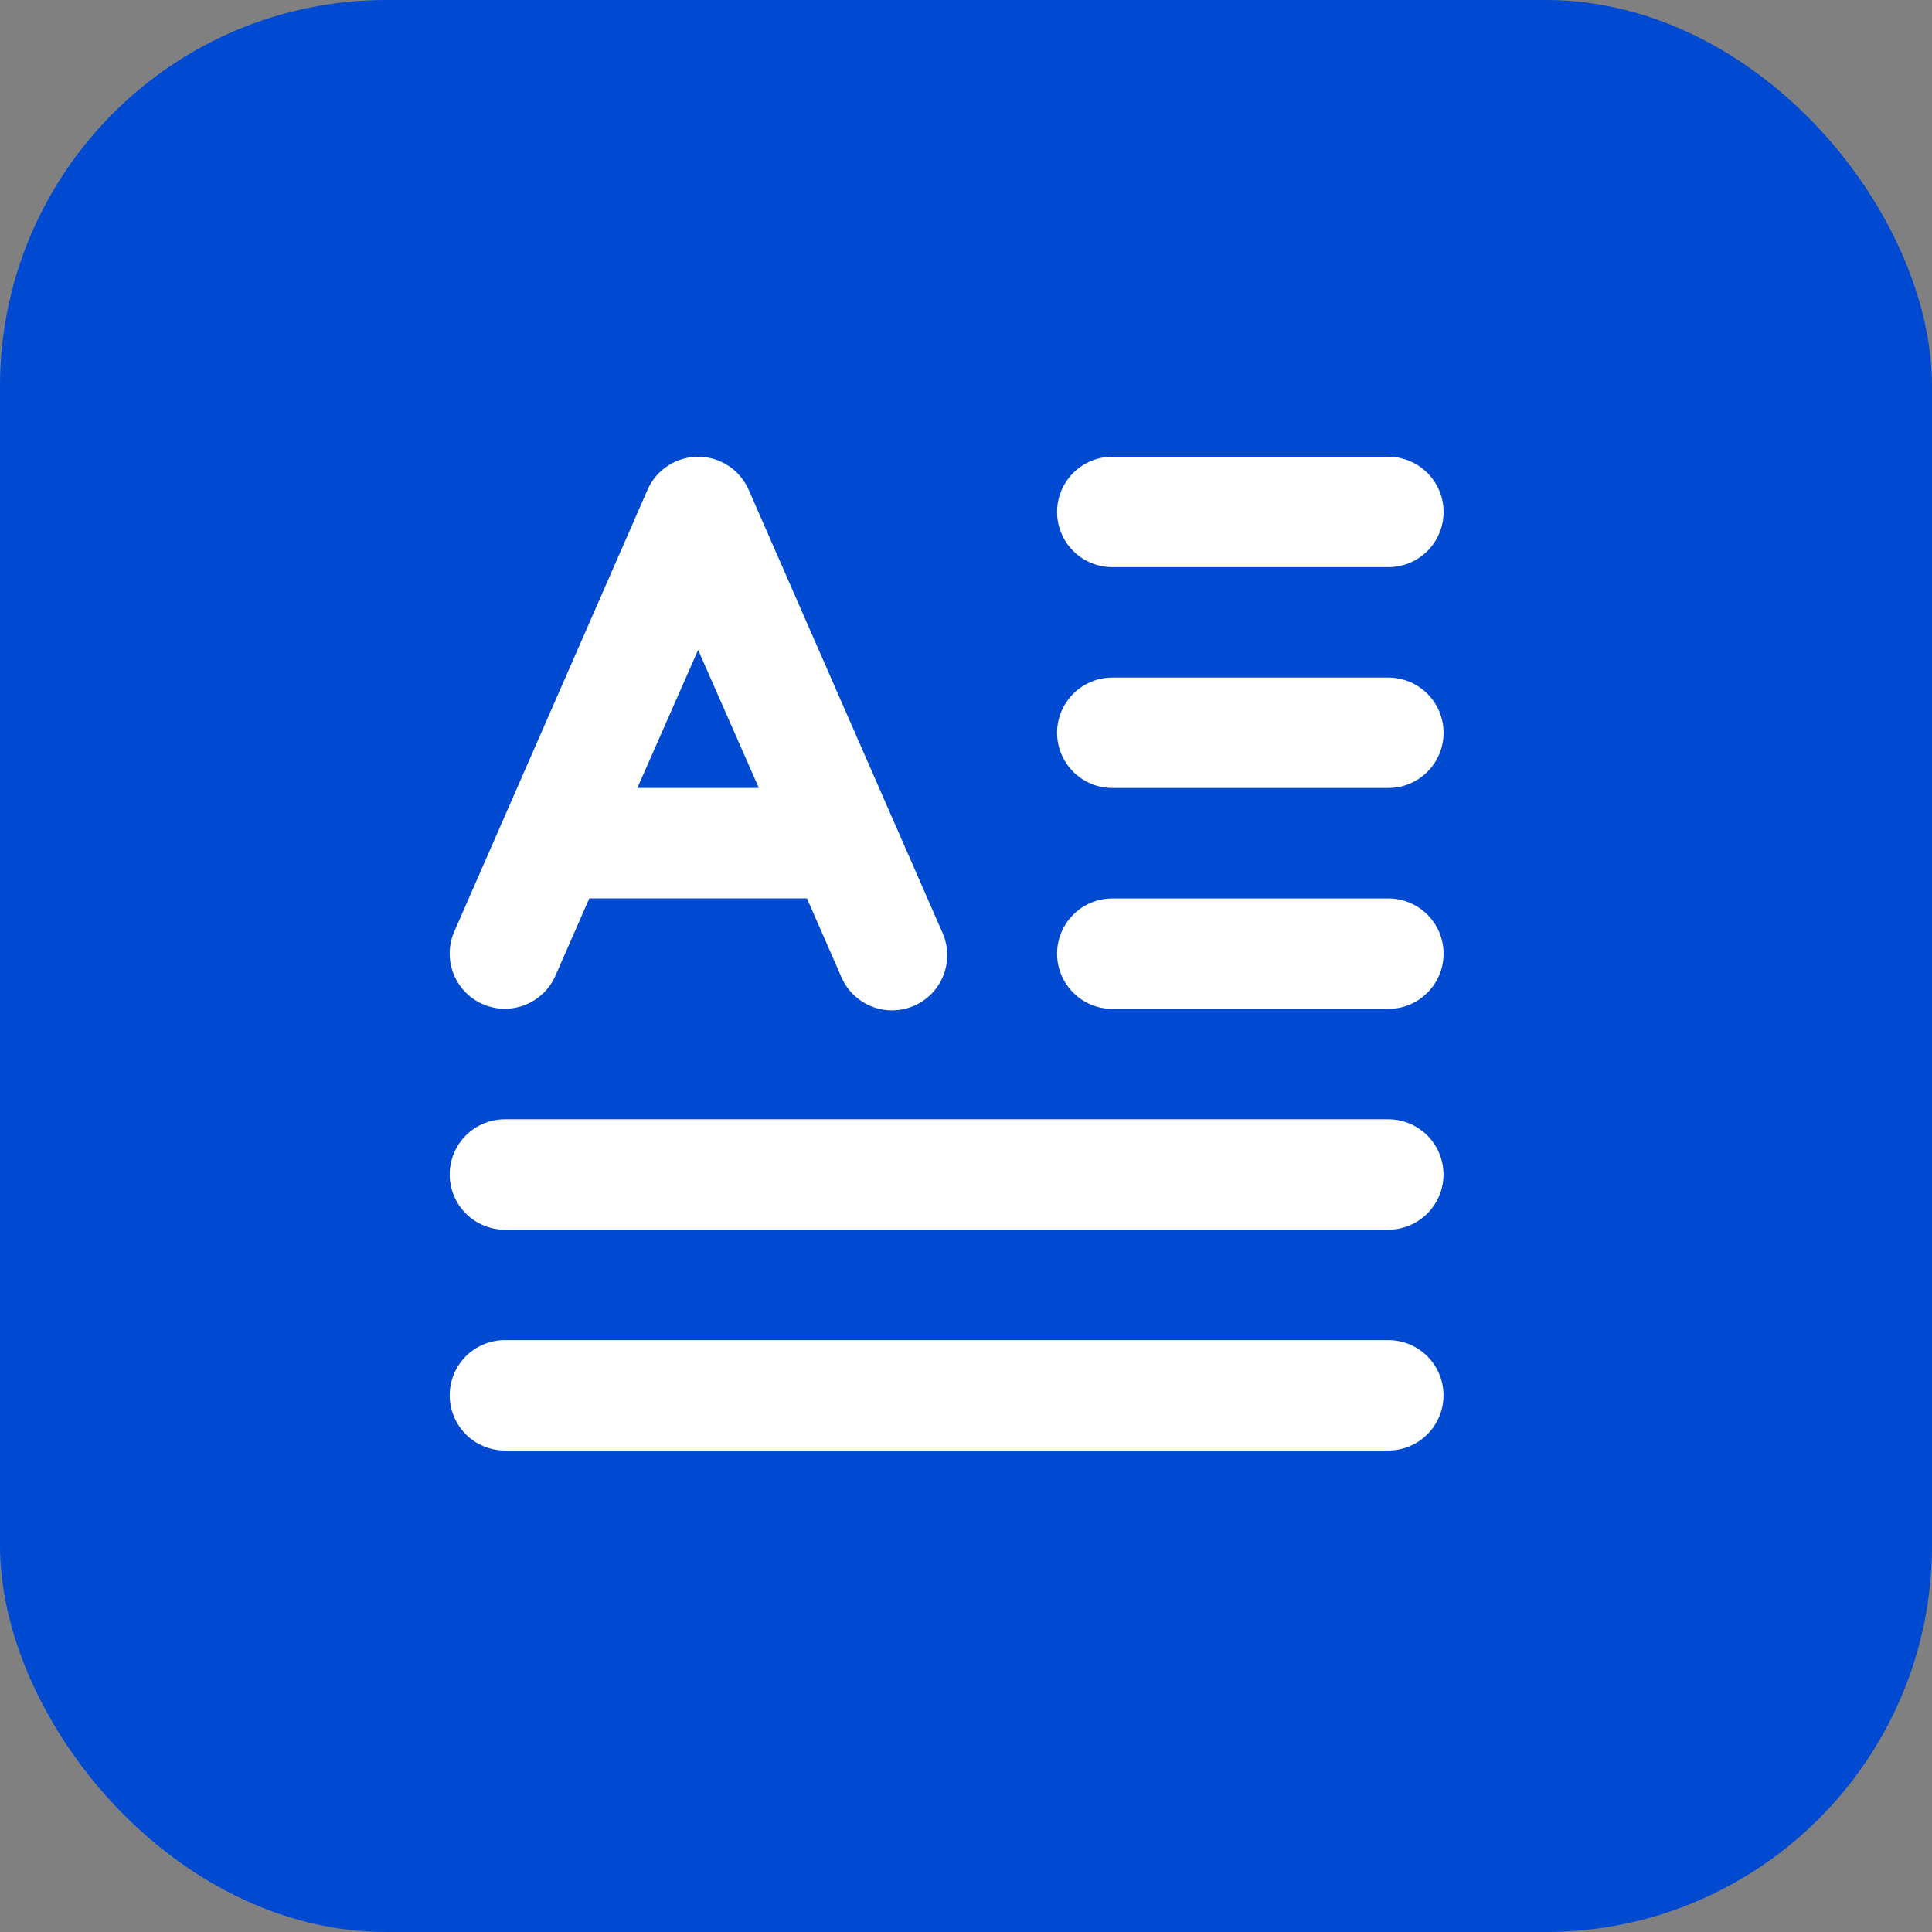 <svg width="50" height="50" viewBox="0 0 50 50" fill="none" xmlns="http://www.w3.org/2000/svg">
<rect x="0" y="0" width="50" height="50" fill="#808080" stroke="none"/>
<rect width="50" height="50" rx="10" fill="#0049D1"/>
<path d="M12.494 25.988C12.841 26.139 13.234 26.146 13.587 26.008C13.94 25.87 14.223 25.597 14.375 25.25L15.251 23.25H20.883L21.759 25.25C21.83 25.428 21.936 25.589 22.071 25.725C22.206 25.861 22.367 25.968 22.544 26.041C22.721 26.114 22.91 26.15 23.102 26.148C23.293 26.146 23.482 26.105 23.657 26.029C23.833 25.952 23.991 25.841 24.123 25.702C24.254 25.563 24.357 25.399 24.424 25.22C24.491 25.041 24.521 24.85 24.513 24.659C24.505 24.468 24.459 24.28 24.377 24.107L19.376 12.676C19.264 12.422 19.081 12.205 18.849 12.053C18.616 11.901 18.345 11.82 18.067 11.82C17.789 11.82 17.517 11.901 17.285 12.053C17.052 12.205 16.869 12.422 16.758 12.676L11.757 24.107C11.605 24.454 11.598 24.847 11.736 25.2C11.875 25.553 12.147 25.836 12.494 25.988ZM18.067 16.82L19.639 20.392H16.495L18.067 16.82Z" fill="white"/>
<path d="M35.929 28.967H13.067C12.688 28.967 12.324 29.117 12.056 29.385C11.788 29.653 11.638 30.017 11.638 30.396C11.638 30.775 11.788 31.138 12.056 31.406C12.324 31.674 12.688 31.825 13.067 31.825H35.929C36.308 31.825 36.671 31.674 36.939 31.406C37.207 31.138 37.358 30.775 37.358 30.396C37.358 30.017 37.207 29.653 36.939 29.385C36.671 29.117 36.308 28.967 35.929 28.967Z" fill="white"/>
<path d="M35.929 34.682H13.067C12.688 34.682 12.324 34.832 12.056 35.1C11.788 35.368 11.638 35.732 11.638 36.111C11.638 36.489 11.788 36.853 12.056 37.121C12.324 37.389 12.688 37.539 13.067 37.539H35.929C36.308 37.539 36.671 37.389 36.939 37.121C37.207 36.853 37.358 36.489 37.358 36.111C37.358 35.732 37.207 35.368 36.939 35.1C36.671 34.832 36.308 34.682 35.929 34.682Z" fill="white"/>
<path d="M35.931 23.252H28.786C28.407 23.252 28.044 23.402 27.776 23.671C27.508 23.938 27.357 24.302 27.357 24.681C27.357 25.06 27.508 25.423 27.776 25.691C28.044 25.959 28.407 26.11 28.786 26.11H35.931C36.31 26.11 36.673 25.959 36.941 25.691C37.209 25.423 37.36 25.06 37.36 24.681C37.36 24.302 37.209 23.938 36.941 23.671C36.673 23.402 36.31 23.252 35.931 23.252Z" fill="white"/>
<path d="M35.931 17.535H28.786C28.407 17.535 28.044 17.686 27.776 17.954C27.508 18.222 27.357 18.585 27.357 18.964C27.357 19.343 27.508 19.706 27.776 19.974C28.044 20.242 28.407 20.393 28.786 20.393H35.931C36.31 20.393 36.673 20.242 36.941 19.974C37.209 19.706 37.36 19.343 37.36 18.964C37.36 18.585 37.209 18.222 36.941 17.954C36.673 17.686 36.31 17.535 35.931 17.535Z" fill="white"/>
<path d="M28.786 14.678H35.931C36.31 14.678 36.673 14.528 36.941 14.26C37.209 13.992 37.36 13.628 37.36 13.249C37.36 12.87 37.209 12.507 36.941 12.239C36.673 11.971 36.31 11.82 35.931 11.82H28.786C28.407 11.82 28.044 11.971 27.776 12.239C27.508 12.507 27.357 12.87 27.357 13.249C27.357 13.628 27.508 13.992 27.776 14.26C28.044 14.528 28.407 14.678 28.786 14.678Z" fill="white"/>
</svg>

